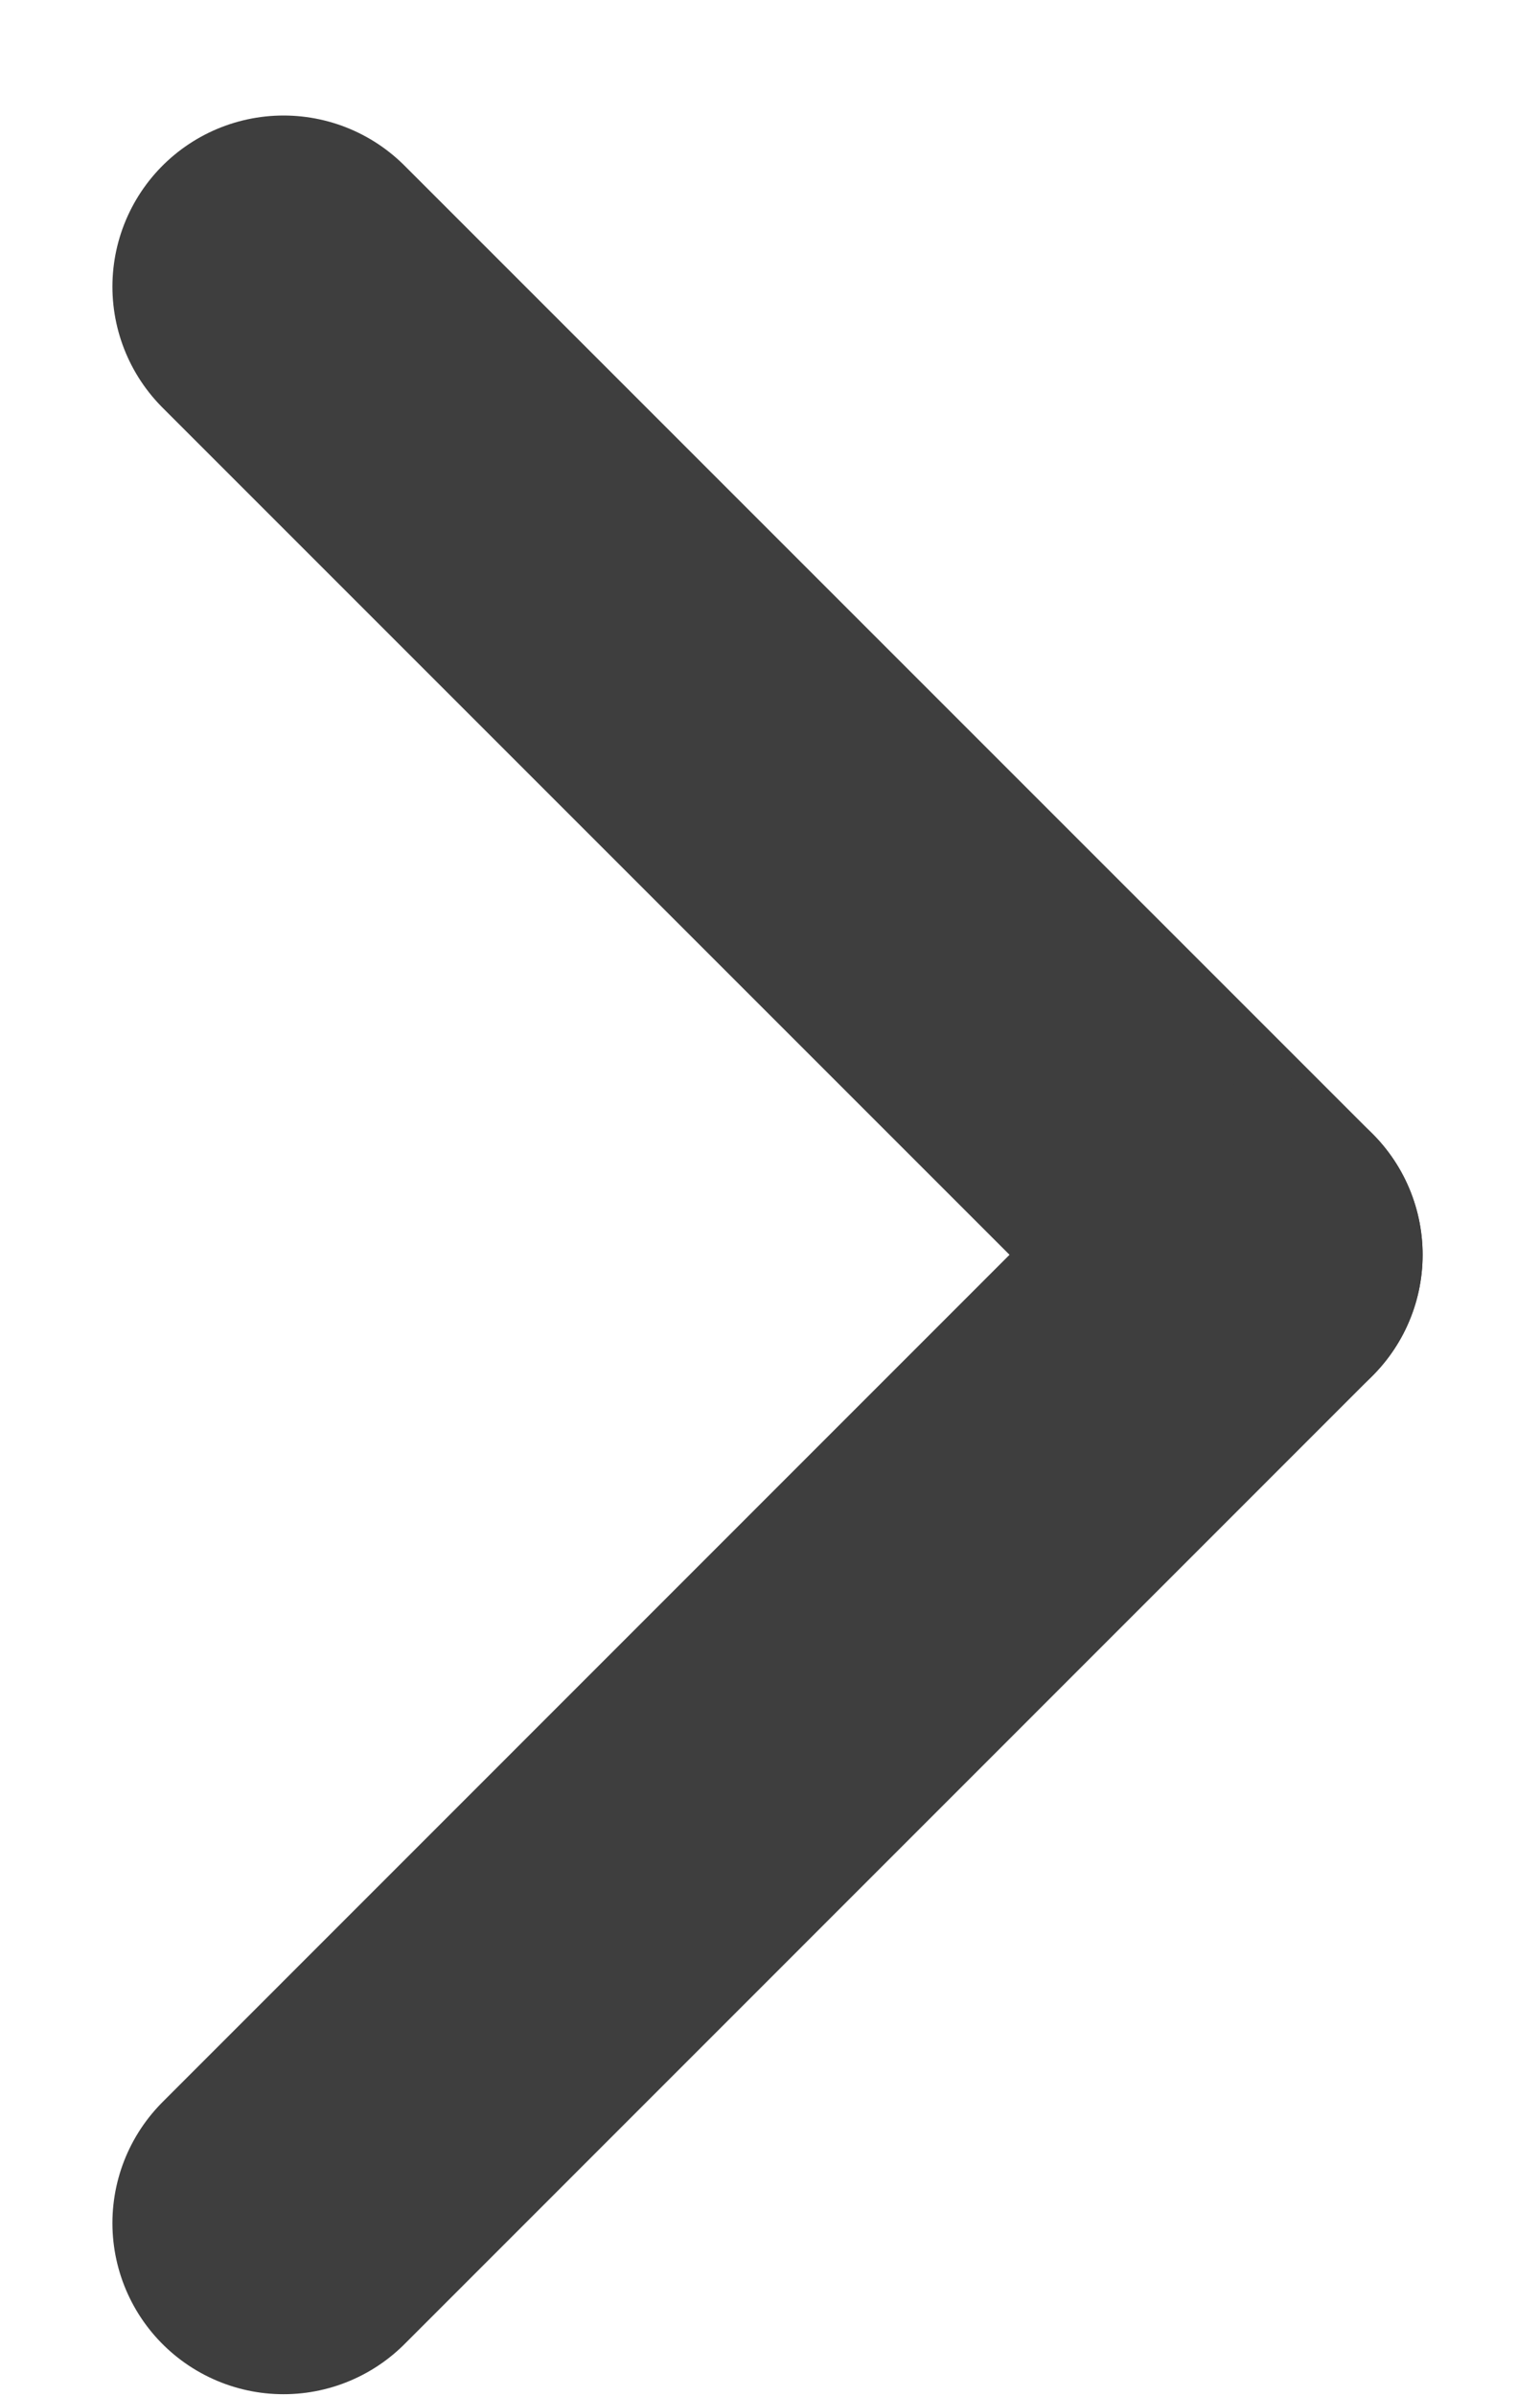 <svg xmlns="http://www.w3.org/2000/svg" width="9" height="14" viewBox="0 0 9 14"><g><g><g><g><path fill="none" stroke="#3e3e3e" stroke-linecap="round" stroke-miterlimit="20" stroke-width="2" d="M7.314 7.332L1.657 1.675"/></g><g><path fill="none" stroke="#3e3e3e" stroke-linecap="round" stroke-miterlimit="20" stroke-width="2" d="M1.657 12.99l5.657-5.658"/></g></g></g></g></svg>